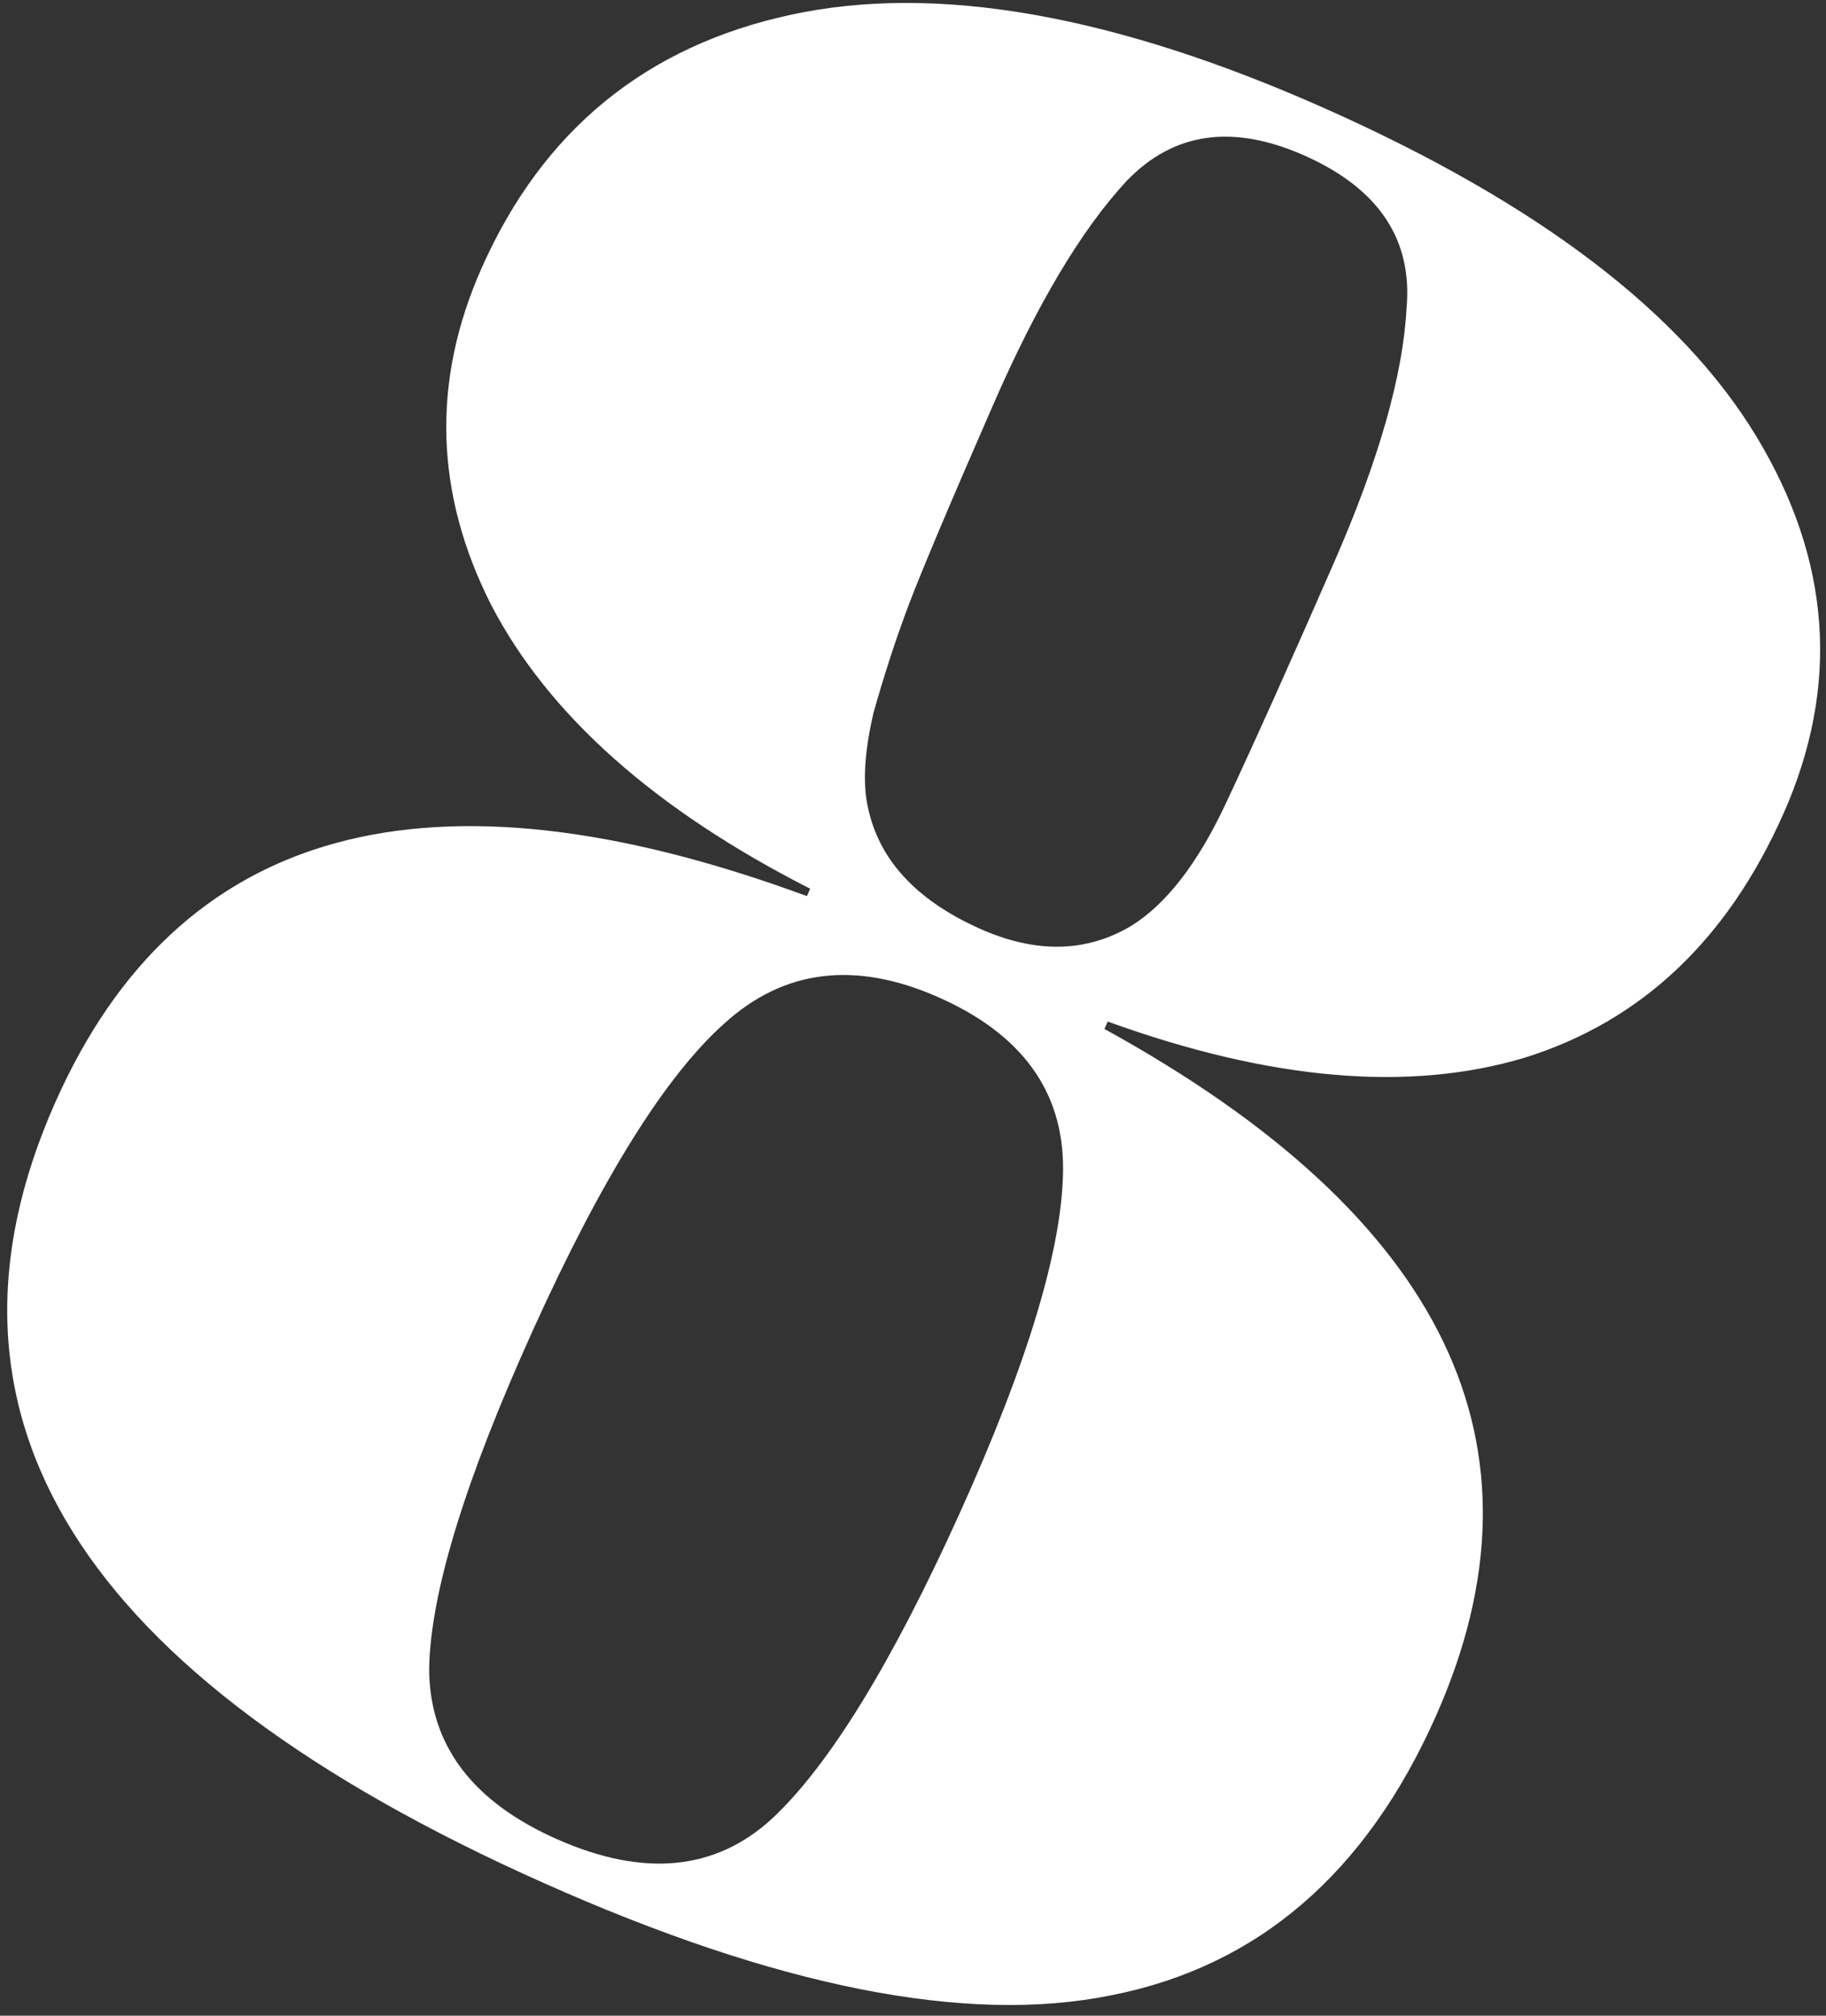 <?xml version="1.0" encoding="UTF-8"?> <svg xmlns="http://www.w3.org/2000/svg" xmlns:xlink="http://www.w3.org/1999/xlink" width="116px" height="128px" viewBox="0 0 116 128"><rect x="0" y="0" width="116" height="128" fill="#333333" stroke="none"/> <!-- Generator: Sketch 53.2 (72643) - https://sketchapp.com --> <title>Shape</title> <desc>Created with Sketch.</desc> <g id="web" stroke="none" stroke-width="1" fill="none" fill-rule="evenodd"> <g id="MatchUp" transform="translate(-112, -130)" fill="#FFFFFF" fill-rule="nonzero"> <g id="hills-1" transform="translate(5.758, 881.823) rotate(1) translate(-5.758, -881.823) translate(-261.242, -131.177)"> <path d="M409.578,323.459 C399.168,327.251 390.169,328.095 382.578,325.99 C374.945,323.784 369.591,319.066 366.514,311.836 C362.77,303.037 363.323,294.58 368.175,286.468 C373.026,278.355 382.227,271.43 395.775,265.693 C409.324,259.954 420.587,258.027 429.572,259.911 C438.554,261.795 444.783,266.824 448.261,274.994 C451.694,283.061 451.737,290.585 448.387,297.568 C444.992,304.445 438.409,310.386 428.638,315.388 L428.84,315.86 C452.328,308.139 467.749,312.921 475.106,330.206 C479.387,340.263 479.026,349.318 474.026,357.37 C469.129,365.379 459.17,372.562 444.154,378.922 C414.432,391.51 395.312,387.797 386.795,367.789 C379.26,350.085 386.921,335.464 409.778,323.931 L409.578,323.459 Z M445.074,343.594 C441,333.83 437.16,327.249 433.553,323.85 C429.944,320.454 425.46,319.915 420.097,322.233 C414.836,324.506 412.176,328.197 412.116,333.303 C412.008,338.305 413.994,345.689 418.065,355.452 C422.094,365.111 425.838,371.609 429.298,374.946 C432.863,378.24 437.377,378.704 442.843,376.343 C448.31,373.98 451.067,370.372 451.112,365.52 C451.114,360.563 449.1,353.253 445.074,343.594 Z M397.074,268.687 C392.393,270.637 390.175,273.778 390.418,278.114 C390.721,282.299 392.251,287.577 395.007,293.946 C397.716,300.208 399.598,304.414 400.652,306.563 C401.663,308.606 402.823,310.71 404.136,312.873 C405.556,314.994 406.94,316.451 408.287,317.244 C411.18,318.997 414.648,319.03 418.69,317.346 C422.307,315.839 424.478,313.457 425.202,310.198 C425.727,307.638 425.207,304.402 423.643,300.497 C422.033,296.484 419.85,291.296 417.095,284.927 C414.294,278.454 411.413,273.679 408.449,270.602 C405.547,267.374 401.754,266.736 397.074,268.687 Z" id="Shape" transform="translate(421.068, 322.713) rotate(46) translate(-421.068, -322.713) "></path> </g> </g> </g> </svg> 